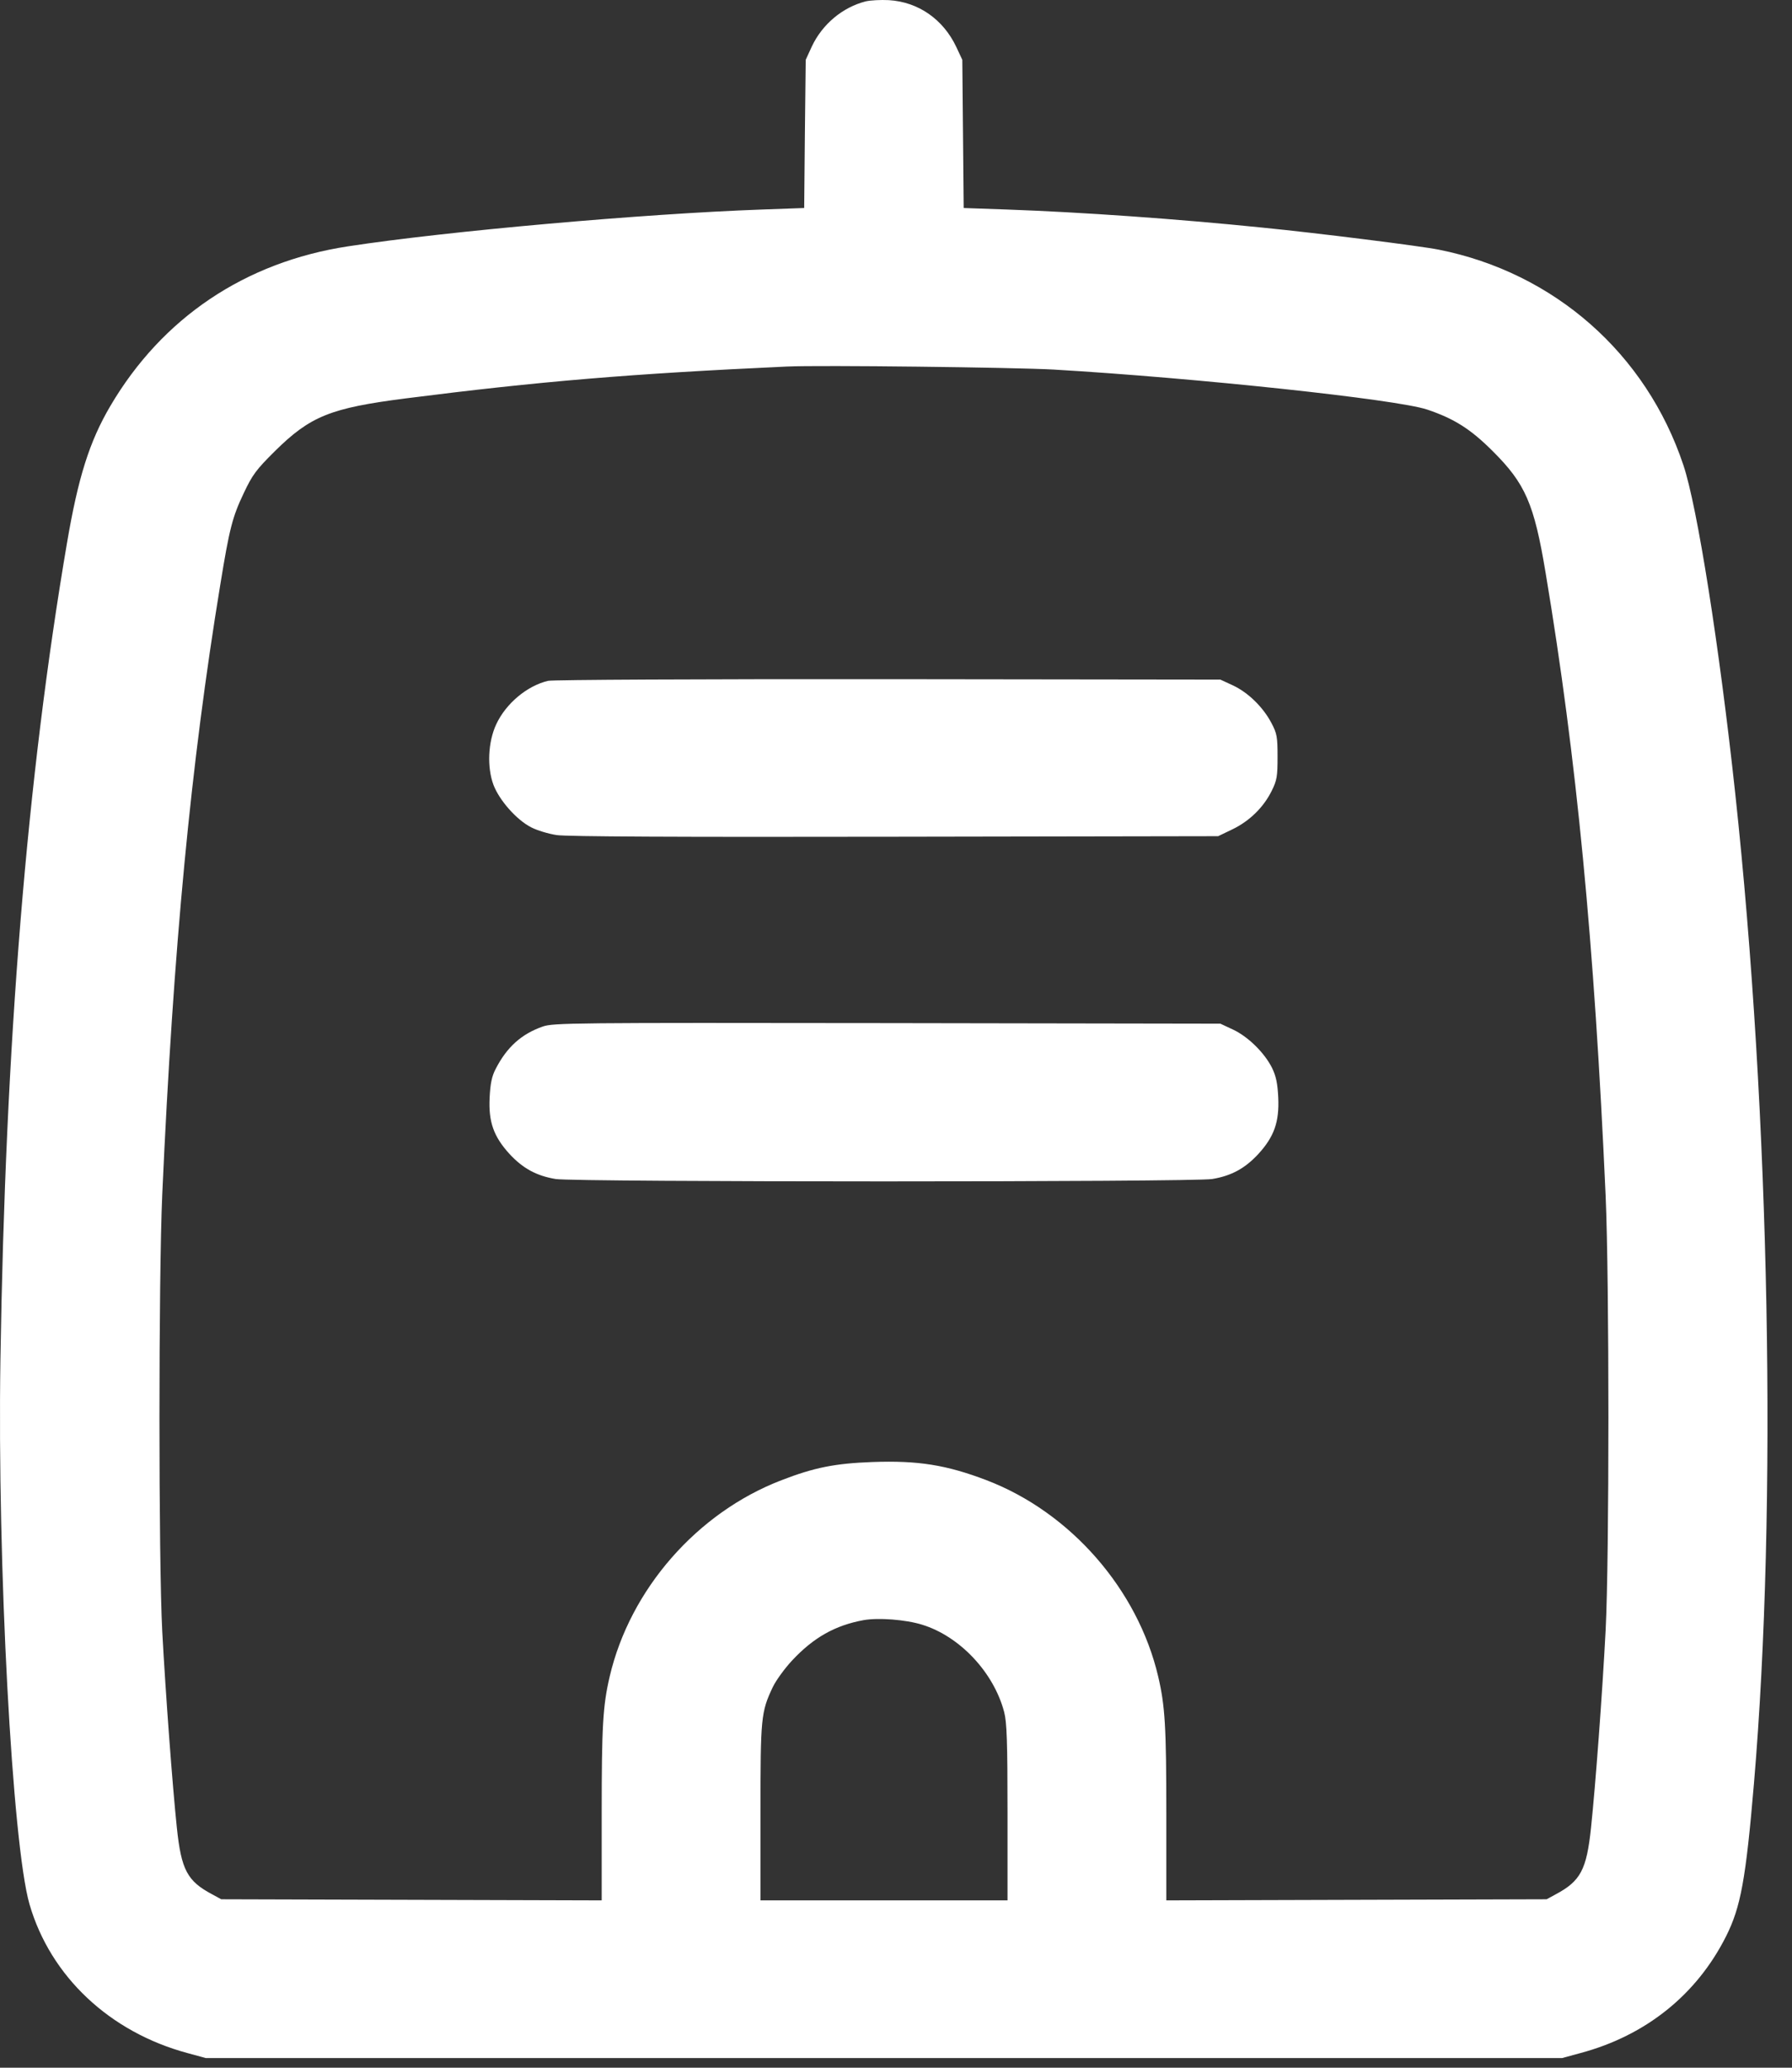 <svg width="13" height="15" viewBox="0 0 13 15" fill="none" xmlns="http://www.w3.org/2000/svg">
<rect x="0" y="0" width="13" height="15" fill="#333333" stroke="none"/>
<path fill-rule="evenodd" clip-rule="evenodd" d="M6.28 0.01C6.112 0.053 5.965 0.176 5.889 0.338L5.845 0.434L5.839 0.971L5.834 1.509L5.527 1.52C4.676 1.55 3.24 1.677 2.525 1.787C1.777 1.901 1.176 2.306 0.8 2.946C0.649 3.203 0.567 3.463 0.486 3.939C0.195 5.648 0.039 7.565 0.003 9.866C-0.02 11.349 0.089 13.38 0.214 13.814C0.366 14.338 0.796 14.742 1.361 14.894L1.493 14.93H6.413H11.332L11.464 14.894C11.94 14.767 12.309 14.47 12.522 14.046C12.628 13.835 12.665 13.634 12.724 12.938C12.894 10.937 12.84 8.088 12.588 5.754C12.473 4.689 12.313 3.674 12.212 3.374C11.942 2.564 11.275 1.978 10.437 1.811C10.301 1.784 9.561 1.691 9.157 1.651C8.539 1.588 7.843 1.539 7.306 1.52L6.991 1.509L6.986 0.971L6.981 0.434L6.938 0.342C6.843 0.14 6.662 0.014 6.448 0.001C6.389 -0.002 6.313 0.002 6.28 0.01ZM5.709 2.659C4.574 2.711 3.909 2.767 2.944 2.89C2.398 2.96 2.252 3.018 1.994 3.273C1.859 3.407 1.831 3.444 1.768 3.578C1.686 3.75 1.664 3.836 1.598 4.242C1.384 5.546 1.258 6.866 1.177 8.666C1.15 9.28 1.15 11.314 1.177 11.834C1.202 12.296 1.251 12.954 1.283 13.259C1.315 13.564 1.358 13.646 1.539 13.742L1.605 13.778L2.985 13.782L4.365 13.786V13.155C4.365 12.527 4.373 12.375 4.423 12.162C4.571 11.529 5.057 10.973 5.669 10.738C5.907 10.646 6.057 10.616 6.329 10.606C6.66 10.594 6.866 10.627 7.157 10.738C7.766 10.971 8.254 11.53 8.402 12.162C8.452 12.375 8.461 12.527 8.461 13.155V13.786L9.841 13.782L11.22 13.778L11.286 13.742C11.466 13.646 11.51 13.564 11.542 13.259C11.575 12.945 11.624 12.288 11.648 11.826C11.675 11.297 11.675 9.295 11.648 8.674C11.566 6.839 11.438 5.502 11.212 4.152C11.129 3.653 11.065 3.508 10.829 3.273C10.668 3.112 10.549 3.037 10.353 2.971C10.132 2.897 8.681 2.742 7.645 2.681C7.354 2.665 5.945 2.648 5.709 2.659ZM3.976 4.939C3.823 4.975 3.67 5.104 3.6 5.254C3.54 5.383 3.532 5.565 3.58 5.694C3.623 5.807 3.749 5.949 3.854 6.002C3.896 6.024 3.979 6.049 4.039 6.058C4.113 6.069 4.91 6.073 6.493 6.07L8.837 6.066L8.941 6.016C9.065 5.956 9.166 5.857 9.225 5.738C9.264 5.66 9.268 5.631 9.268 5.49C9.268 5.346 9.264 5.321 9.223 5.244C9.163 5.13 9.055 5.024 8.944 4.972L8.853 4.93L6.445 4.927C5.073 4.926 4.011 4.931 3.976 4.939ZM3.937 7.447C3.783 7.501 3.677 7.596 3.596 7.754C3.568 7.807 3.557 7.861 3.552 7.962C3.543 8.138 3.581 8.245 3.696 8.371C3.793 8.476 3.892 8.53 4.031 8.553C4.171 8.576 8.654 8.576 8.794 8.553C8.933 8.53 9.032 8.476 9.129 8.371C9.244 8.245 9.281 8.138 9.273 7.962C9.268 7.858 9.257 7.807 9.228 7.747C9.173 7.637 9.054 7.52 8.945 7.469L8.853 7.426L6.437 7.422C4.144 7.419 4.016 7.42 3.937 7.447ZM6.265 11.753C6.058 11.791 5.902 11.879 5.746 12.046C5.692 12.104 5.629 12.191 5.606 12.239C5.52 12.421 5.517 12.461 5.517 13.149V13.786H6.413H7.309V13.149C7.309 12.637 7.304 12.495 7.285 12.421C7.21 12.133 6.963 11.87 6.689 11.786C6.57 11.749 6.372 11.734 6.265 11.753Z" fill="white"/>
</svg>
